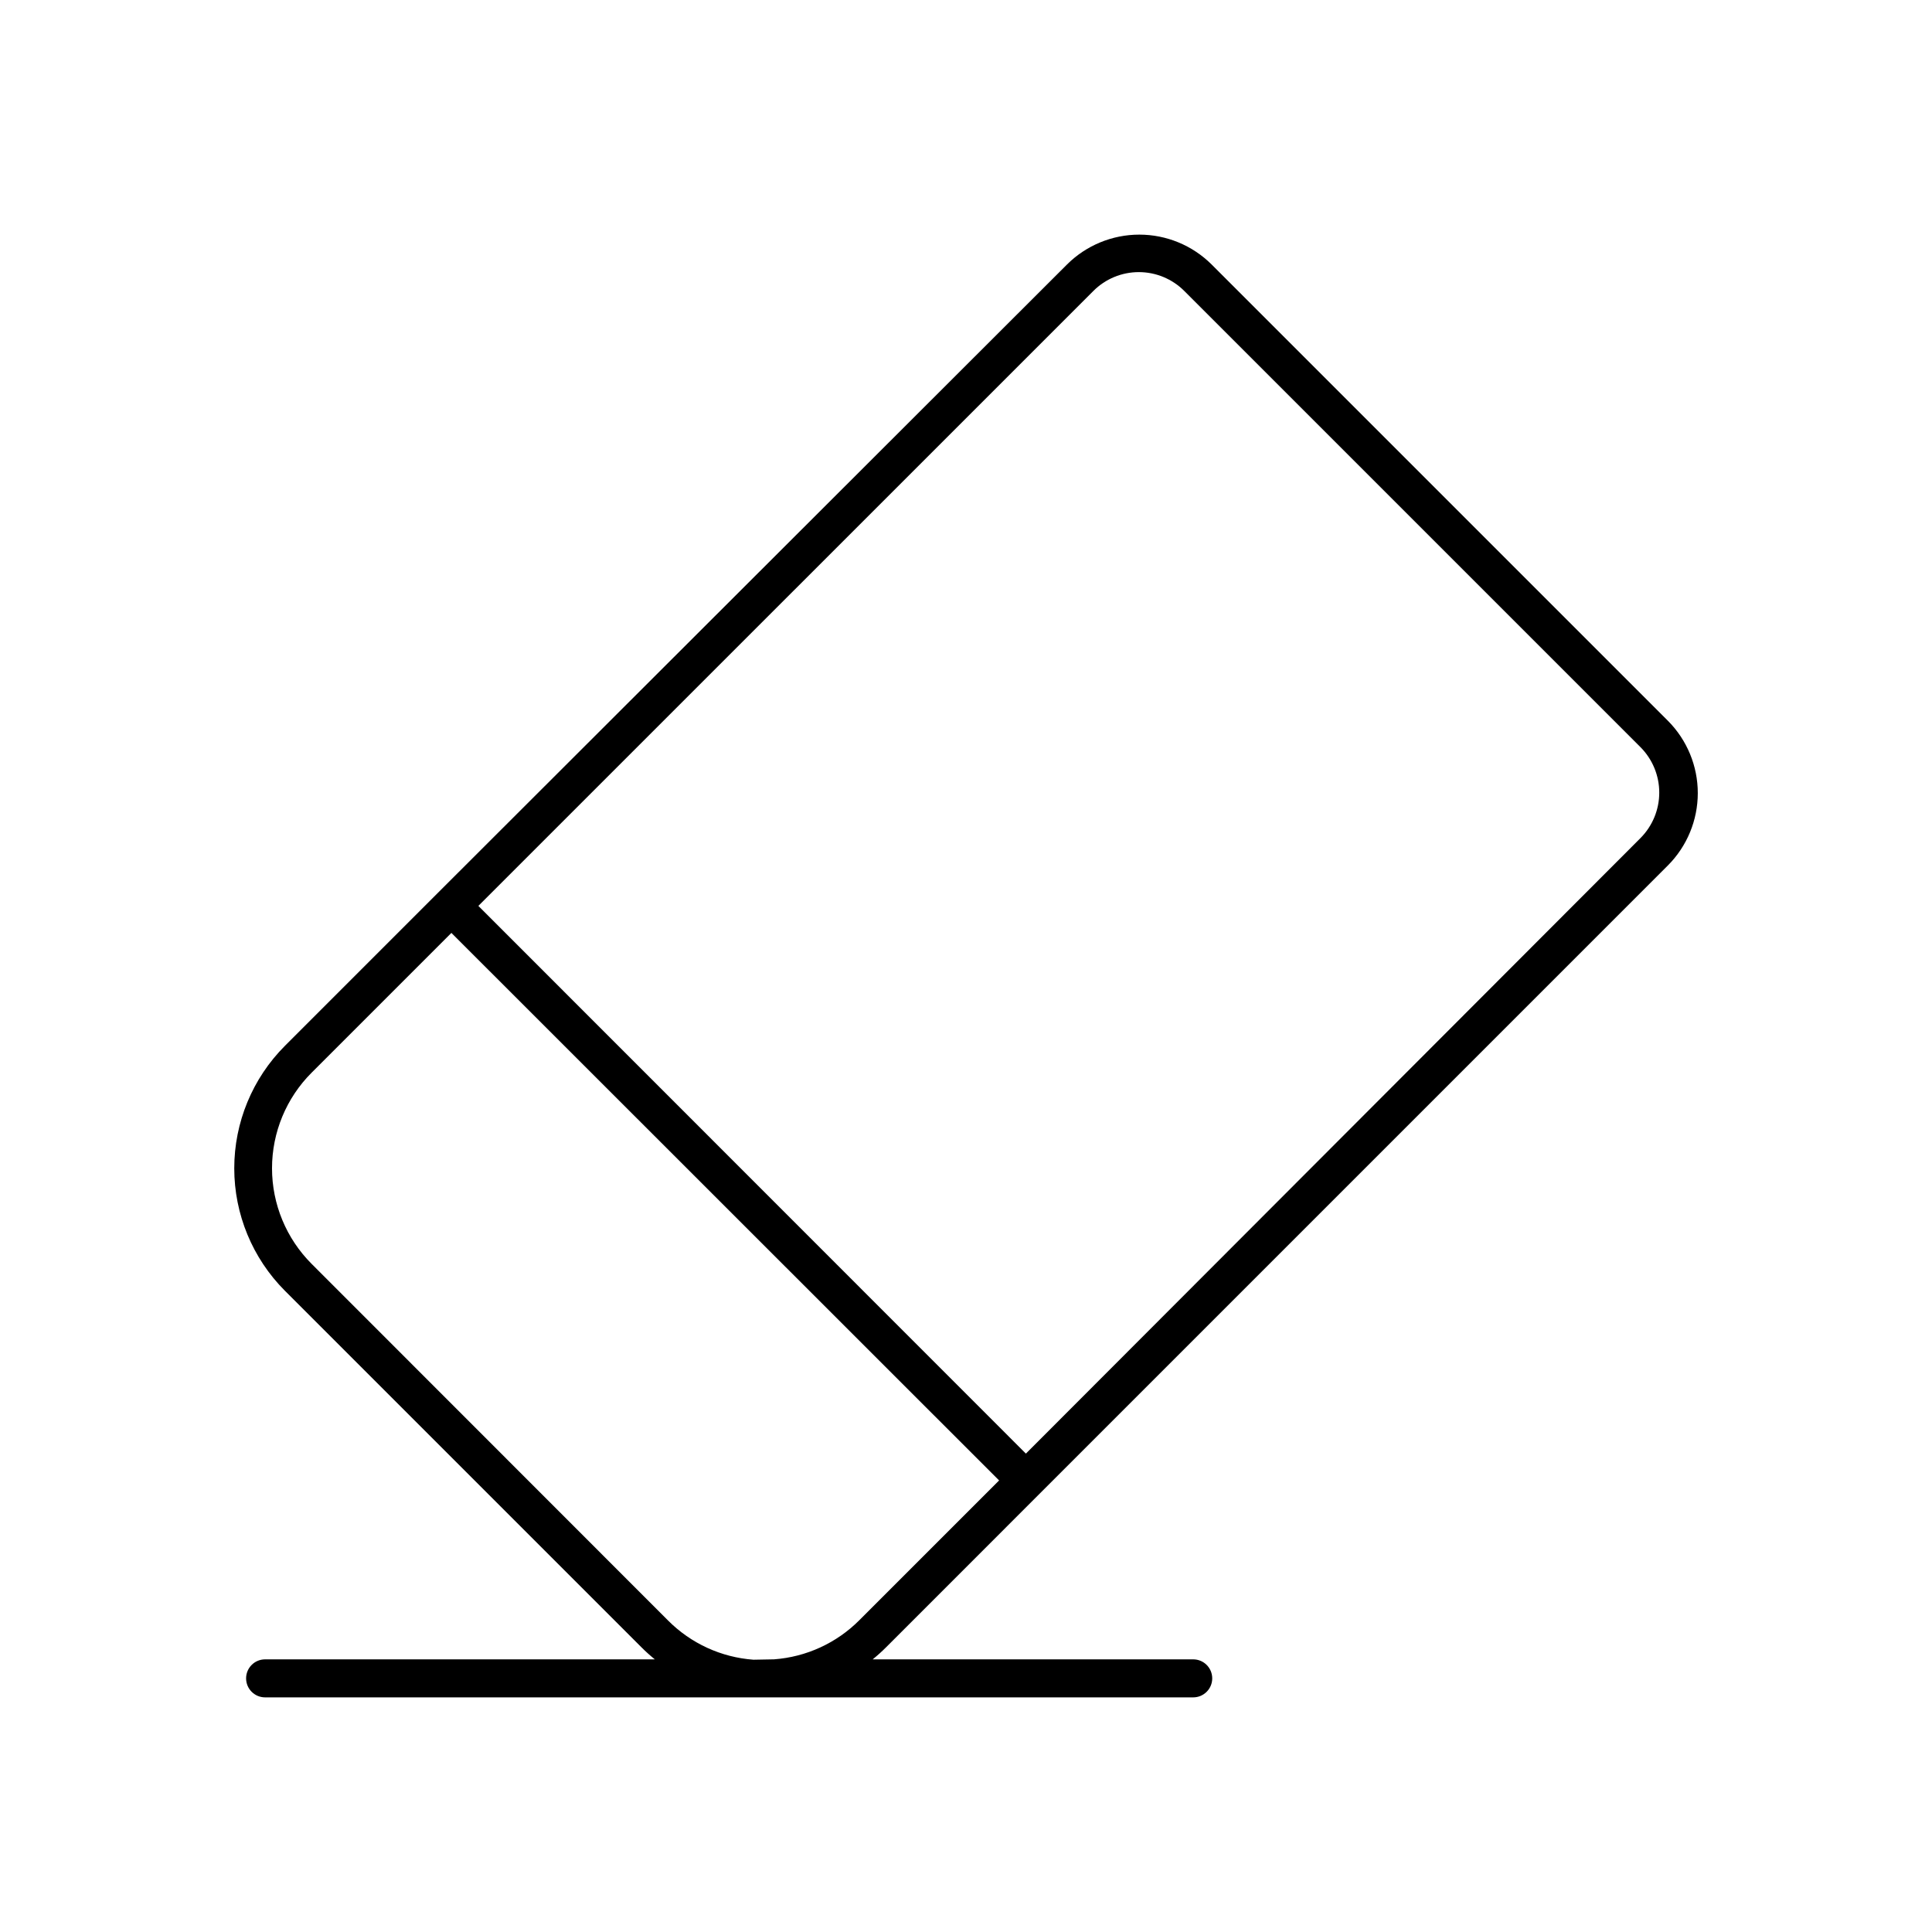 <?xml version="1.0" encoding="UTF-8"?>
<!-- The Best Svg Icon site in the world: iconSvg.co, Visit us! https://iconsvg.co -->
<svg fill="#000000" width="800px" height="800px" version="1.1" viewBox="144 144 512 512" xmlns="http://www.w3.org/2000/svg">
 <path d="m419.45 539.91 166.56-166.56c5.074-5.09 7.922-11.984 7.922-19.172 0-7.184-2.848-14.078-7.922-19.168l-120.91-120.91c-5.09-5.074-11.984-7.922-19.168-7.922-7.188 0-14.082 2.848-19.172 7.922l-166.66 166.46-40.605 40.609c-8.59 8.613-13.414 20.281-13.414 32.445 0 12.164 4.824 23.832 13.414 32.445l94.465 94.461c1.133 1.137 2.328 2.215 3.574 3.227h-103.28c-2.781 0-5.035 2.254-5.035 5.039 0 2.781 2.254 5.035 5.035 5.035h245.96c2.781 0 5.039-2.254 5.039-5.035 0-2.785-2.258-5.039-5.039-5.039h-84.941c1.246-1.012 2.441-2.09 3.578-3.227zm14.309-318.81c3.191-3.195 7.523-4.988 12.039-4.988 4.519 0 8.848 1.793 12.043 4.988l120.91 120.91c3.18 3.199 4.969 7.527 4.969 12.039s-1.789 8.84-4.969 12.043l-162.88 163.13-145.1-145.15zm-90.082 362.74c-8.543-0.625-16.574-4.309-22.621-10.379l-94.465-94.516c-6.723-6.719-10.504-15.836-10.504-25.34 0-9.508 3.781-18.625 10.504-25.344l37.031-37.031 145.15 145.1-37.031 37.031c-6.043 6.07-14.078 9.758-22.621 10.379z"/>
</svg>
